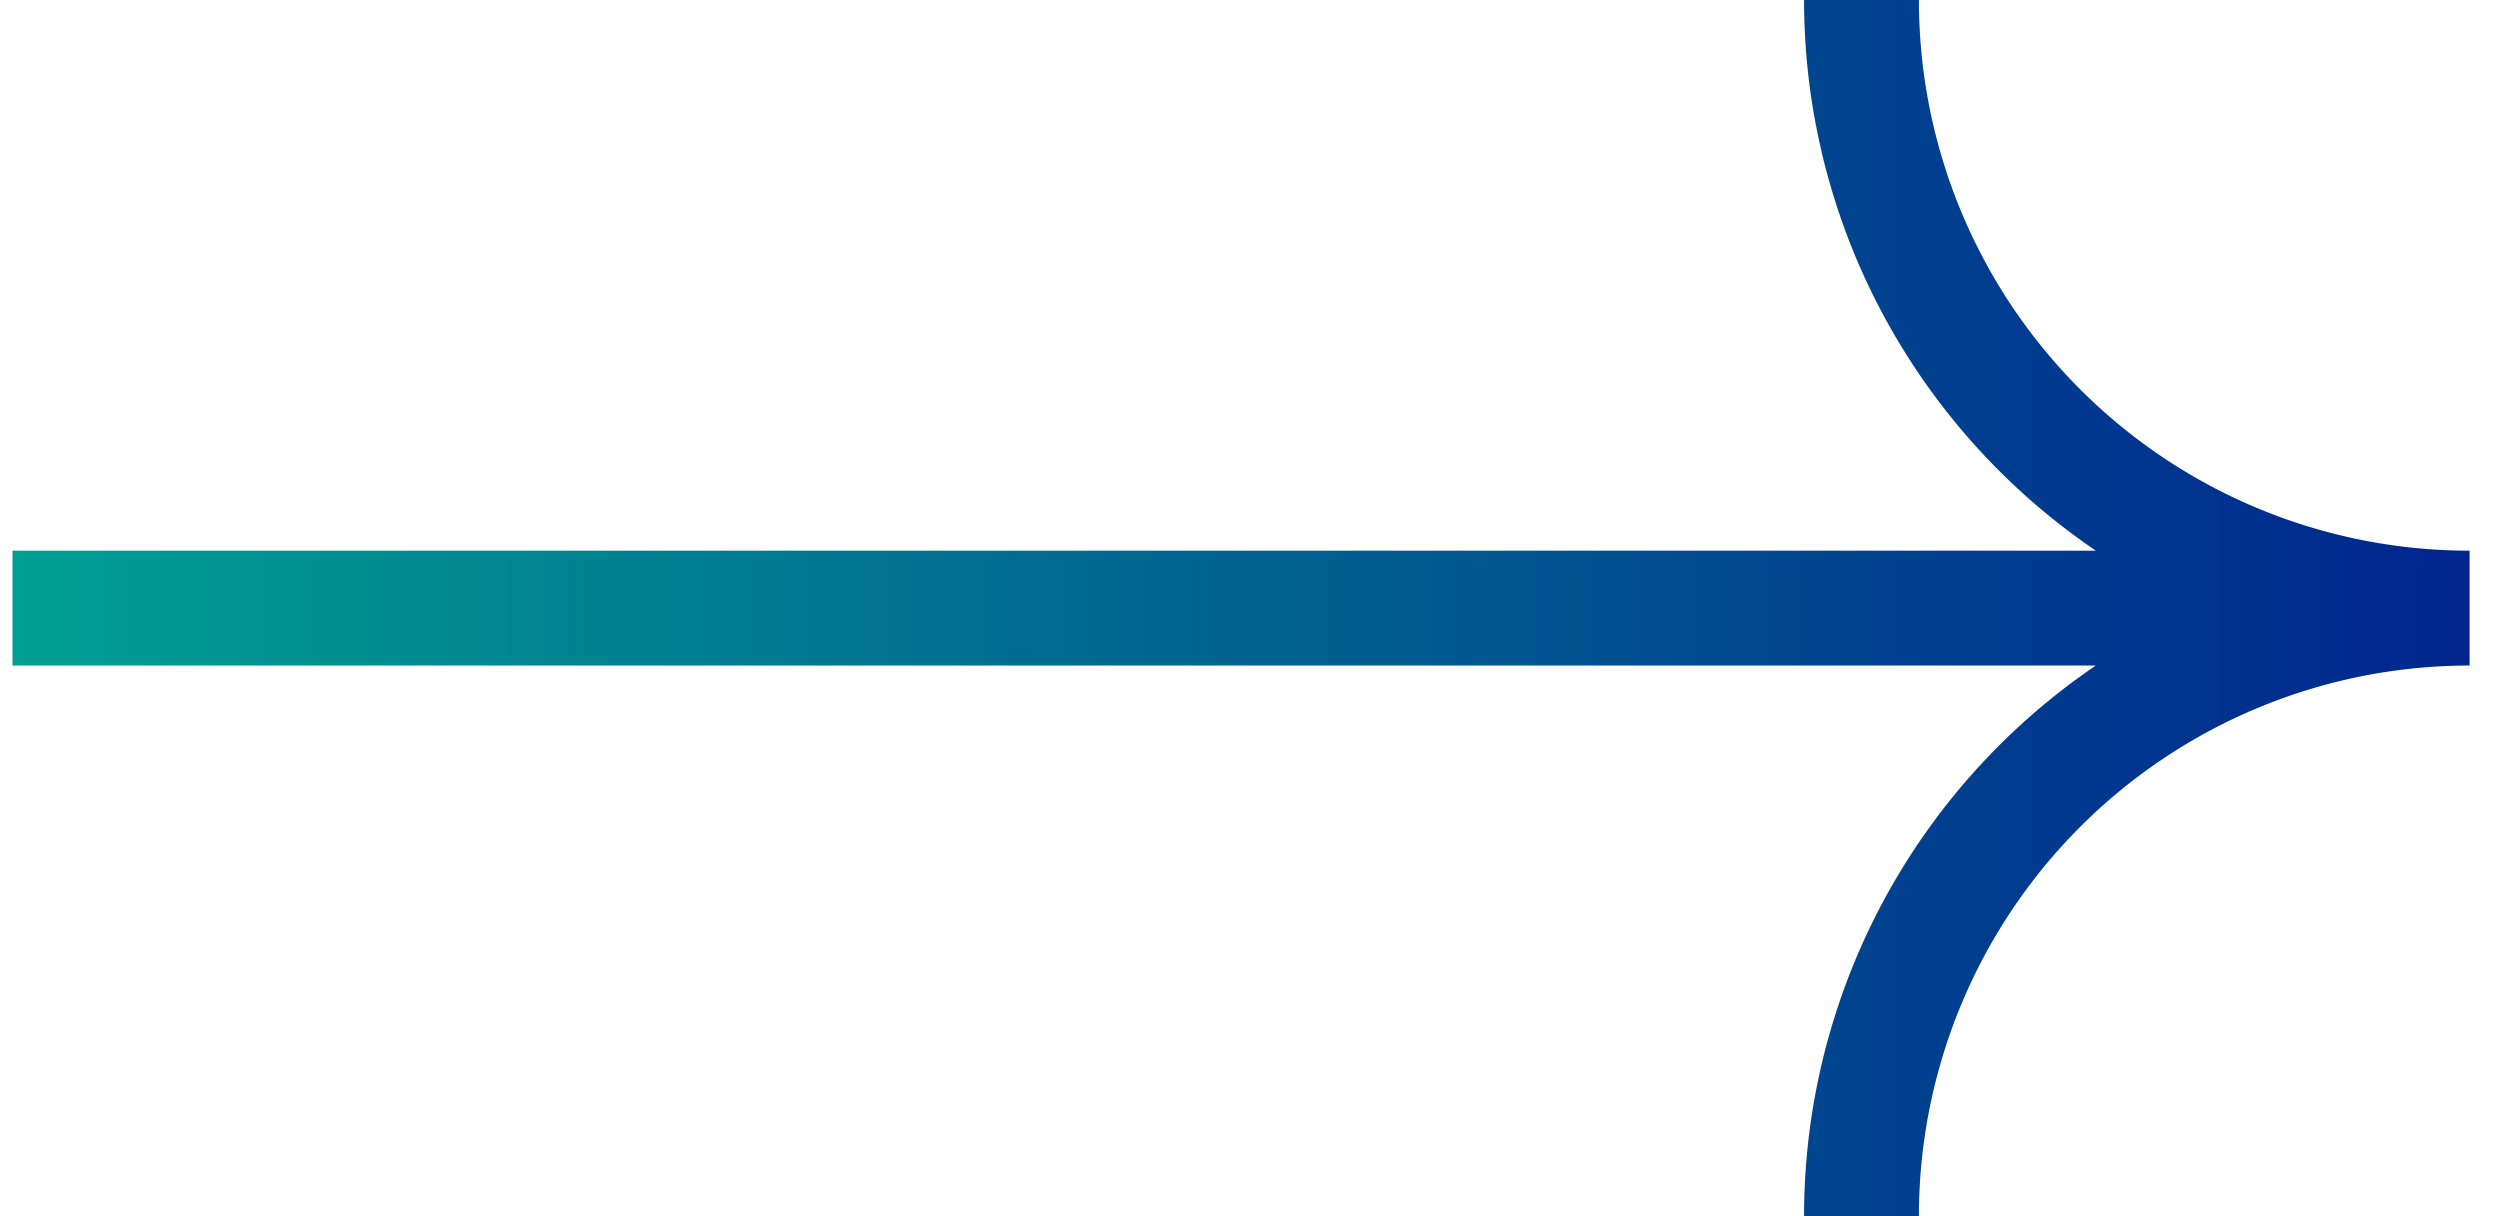 <svg width="37" height="18" viewBox="0 0 37 18" fill="none" xmlns="http://www.w3.org/2000/svg">
    <path d="M27.55 18a9 9 0 0 1 9-9m0 0a9 9 0 0 1-9-9m9 9H.185" stroke="url(#d7yovq4o9a)" stroke-width="1.7" stroke-miterlimit="10"/>
    <defs>
        <linearGradient id="d7yovq4o9a" x1="36.551" y1="9" x2=".184" y2="9" gradientUnits="userSpaceOnUse">
            <stop stop-color="#00258E"/>
            <stop offset="1" stop-color="#009F92"/>
        </linearGradient>
    </defs>
</svg>
